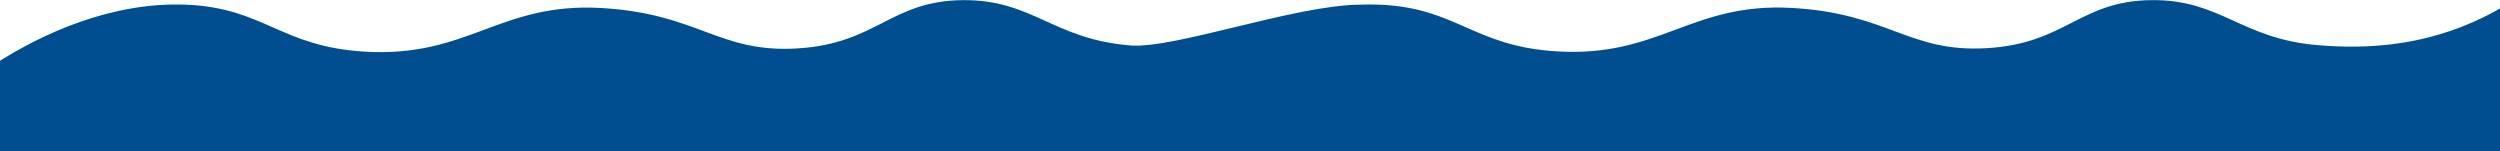 <svg width="1440" height="87" xmlns="http://www.w3.org/2000/svg">
  <path fill="#004e90" fill-rule="evenodd" d="M-1.76 87H1449.58V-1c-45 29.7-88.94 29.1-114.37 27.03-44.37-3.63-55.9-26.29-95.79-25.96-41.61.35-49.18 24.98-94.96 27.67-45.19 2.65-56.48-20.04-112.34-23.17-58.21-3.27-76.09 28.65-135.51 25.01-48.02-2.95-57.37-25.05-101.96-26.89-3.89-.17-7.75-.16-11.56 0-37.71.4-106.69 25.56-132.08 23.48C606.39 22.53 594.79-.26 554.67.08c-41.86.35-49.47 25.11-95.52 27.82-45.46 2.67-56.82-20.15-113-23.3-58.56-3.29-76.54 28.81-136.31 25.14-48.31-2.96-57.71-25.18-102.56-27.03C64.02.92 23.81 19.74-2 36.27z"/>
</svg>